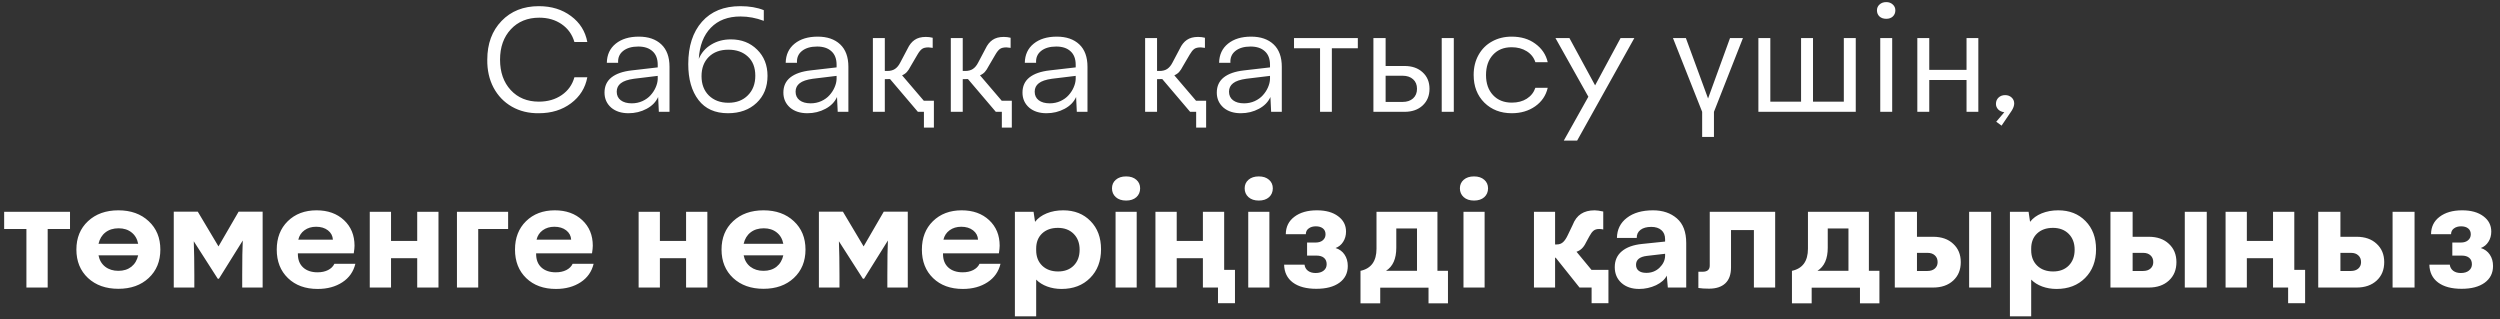 <?xml version="1.0" encoding="UTF-8"?> <svg xmlns="http://www.w3.org/2000/svg" width="313" height="40" viewBox="0 0 313 40" fill="none"><rect x="0" y="0" width="313" height="40" fill="#333333" stroke="none"/> <path d="M67.467 0.772C69.043 0.772 70.385 1.186 71.492 2.012C72.6 2.832 73.279 3.913 73.531 5.255H71.914C71.639 4.312 71.108 3.57 70.323 3.031C69.538 2.486 68.603 2.214 67.519 2.214C66.049 2.214 64.862 2.697 63.96 3.664C63.058 4.631 62.606 5.899 62.606 7.47C62.606 9.04 63.052 10.309 63.942 11.275C64.833 12.242 66.008 12.726 67.467 12.726C68.58 12.726 69.535 12.45 70.332 11.899C71.129 11.349 71.656 10.607 71.914 9.676H73.531C73.279 11.018 72.597 12.104 71.483 12.937C70.376 13.763 69.037 14.176 67.467 14.176C66.207 14.193 65.082 13.921 64.092 13.358C63.102 12.79 62.334 11.993 61.789 10.968C61.25 9.942 60.989 8.776 61.007 7.47C61.007 5.478 61.602 3.863 62.791 2.627C63.98 1.391 65.539 0.772 67.467 0.772ZM75.685 11.592C75.685 10.789 75.975 10.156 76.555 9.693C77.141 9.23 77.984 8.938 79.086 8.814L82.347 8.437V8.111C82.347 7.367 82.13 6.802 81.696 6.415C81.269 6.022 80.674 5.826 79.912 5.826C79.109 5.826 78.477 6.011 78.014 6.38C77.557 6.743 77.349 7.238 77.39 7.865H75.975C75.992 6.852 76.364 6.052 77.091 5.466C77.817 4.88 78.781 4.587 79.982 4.587C81.172 4.587 82.109 4.909 82.795 5.554C83.481 6.198 83.823 7.136 83.823 8.366V14H82.487L82.399 12.146C82.118 12.767 81.638 13.259 80.958 13.622C80.272 13.991 79.517 14.176 78.69 14.176C77.8 14.176 77.079 13.944 76.528 13.481C75.966 12.989 75.685 12.359 75.685 11.592ZM82.347 9.896V9.5L79.376 9.86C78.614 9.966 78.064 10.153 77.724 10.423C77.384 10.687 77.214 11.038 77.214 11.477C77.214 11.935 77.381 12.292 77.715 12.55C78.055 12.808 78.518 12.937 79.103 12.937C79.578 12.937 80.023 12.843 80.439 12.655C80.856 12.462 81.195 12.216 81.459 11.917C81.728 11.618 81.939 11.293 82.092 10.941C82.25 10.584 82.335 10.235 82.347 9.896ZM96.093 9.5C96.093 10.895 95.636 12.023 94.722 12.884C93.808 13.745 92.615 14.176 91.144 14.176C89.527 14.176 88.297 13.625 87.453 12.523C86.598 11.41 86.17 9.91 86.17 8.023C86.17 5.785 86.741 4.019 87.884 2.724C89.032 1.423 90.635 0.772 92.691 0.772C93.828 0.772 94.807 0.939 95.627 1.273V2.609C94.66 2.246 93.688 2.064 92.709 2.064C91.144 2.064 89.908 2.533 89 3.471C88.092 4.402 87.588 5.703 87.488 7.373C87.805 6.617 88.32 6.022 89.035 5.589C89.75 5.149 90.573 4.93 91.505 4.93C92.835 4.93 93.931 5.357 94.792 6.213C95.659 7.062 96.093 8.158 96.093 9.5ZM94.564 9.482C94.564 8.451 94.253 7.651 93.632 7.083C93.017 6.509 92.205 6.222 91.197 6.222C90.166 6.222 89.346 6.523 88.736 7.127C88.133 7.73 87.831 8.533 87.831 9.535C87.831 10.537 88.136 11.343 88.745 11.952C89.372 12.562 90.189 12.866 91.197 12.866C92.205 12.866 93.017 12.556 93.632 11.935C94.253 11.313 94.564 10.496 94.564 9.482ZM98.079 11.592C98.079 10.789 98.369 10.156 98.949 9.693C99.535 9.23 100.379 8.938 101.48 8.814L104.741 8.437V8.111C104.741 7.367 104.524 6.802 104.091 6.415C103.663 6.022 103.068 5.826 102.307 5.826C101.504 5.826 100.871 6.011 100.408 6.38C99.951 6.743 99.743 7.238 99.784 7.865H98.369C98.387 6.852 98.759 6.052 99.485 5.466C100.212 4.88 101.176 4.587 102.377 4.587C103.566 4.587 104.504 4.909 105.189 5.554C105.875 6.198 106.218 7.136 106.218 8.366V14H104.882L104.794 12.146C104.513 12.767 104.032 13.259 103.353 13.622C102.667 13.991 101.911 14.176 101.085 14.176C100.194 14.176 99.474 13.944 98.923 13.481C98.36 12.989 98.079 12.359 98.079 11.592ZM104.741 9.896V9.5L101.771 9.86C101.009 9.966 100.458 10.153 100.118 10.423C99.778 10.687 99.608 11.038 99.608 11.477C99.608 11.935 99.775 12.292 100.109 12.55C100.449 12.808 100.912 12.937 101.498 12.937C101.973 12.937 102.418 12.843 102.834 12.655C103.25 12.462 103.59 12.216 103.854 11.917C104.123 11.618 104.334 11.293 104.486 10.941C104.645 10.584 104.729 10.235 104.741 9.896ZM116.923 12.611V15.977H115.675V14H114.919L111.43 9.896C111.383 9.907 111.166 9.913 110.779 9.913V14H109.285V4.763H110.779V8.885H111.087C111.479 8.885 111.802 8.8 112.054 8.63C112.312 8.454 112.528 8.193 112.704 7.848L113.627 6.099C113.855 5.612 114.148 5.246 114.506 5C114.869 4.748 115.338 4.622 115.912 4.622C116.217 4.622 116.504 4.657 116.773 4.728V5.993C116.475 5.952 116.302 5.932 116.255 5.932C115.886 5.932 115.61 5.999 115.429 6.134C115.247 6.269 115.06 6.503 114.866 6.837L114.022 8.278C113.864 8.589 113.703 8.835 113.539 9.017C113.375 9.192 113.176 9.33 112.941 9.43L115.675 12.629V12.611H116.923ZM126.679 12.611V15.977H125.431V14H124.675L121.186 9.896C121.139 9.907 120.922 9.913 120.535 9.913V14H119.041V4.763H120.535V8.885H120.843C121.235 8.885 121.558 8.8 121.81 8.63C122.067 8.454 122.284 8.193 122.46 7.848L123.383 6.099C123.611 5.612 123.904 5.246 124.262 5C124.625 4.748 125.094 4.622 125.668 4.622C125.973 4.622 126.26 4.657 126.529 4.728V5.993C126.23 5.952 126.058 5.932 126.011 5.932C125.642 5.932 125.366 5.999 125.185 6.134C125.003 6.269 124.815 6.503 124.622 6.837L123.778 8.278C123.62 8.589 123.459 8.835 123.295 9.017C123.131 9.192 122.932 9.33 122.697 9.43L125.431 12.629V12.611H126.679ZM128.015 11.592C128.015 10.789 128.305 10.156 128.885 9.693C129.471 9.23 130.314 8.938 131.416 8.814L134.677 8.437V8.111C134.677 7.367 134.46 6.802 134.026 6.415C133.599 6.022 133.004 5.826 132.242 5.826C131.439 5.826 130.807 6.011 130.344 6.38C129.887 6.743 129.679 7.238 129.72 7.865H128.305C128.322 6.852 128.694 6.052 129.421 5.466C130.147 4.88 131.111 4.587 132.312 4.587C133.502 4.587 134.439 4.909 135.125 5.554C135.811 6.198 136.153 7.136 136.153 8.366V14H134.817L134.729 12.146C134.448 12.767 133.968 13.259 133.288 13.622C132.603 13.991 131.847 14.176 131.021 14.176C130.13 14.176 129.409 13.944 128.858 13.481C128.296 12.989 128.015 12.359 128.015 11.592ZM134.677 9.896V9.5L131.706 9.86C130.944 9.966 130.394 10.153 130.054 10.423C129.714 10.687 129.544 11.038 129.544 11.477C129.544 11.935 129.711 12.292 130.045 12.55C130.385 12.808 130.848 12.937 131.434 12.937C131.908 12.937 132.354 12.843 132.77 12.655C133.186 12.462 133.525 12.216 133.789 11.917C134.059 11.618 134.27 11.293 134.422 10.941C134.58 10.584 134.665 10.235 134.677 9.896ZM151.007 12.611V15.977H149.759V14H149.003L145.514 9.896C145.467 9.907 145.25 9.913 144.863 9.913V14H143.369V4.763H144.863V8.885H145.171C145.563 8.885 145.886 8.8 146.138 8.63C146.396 8.454 146.612 8.193 146.788 7.848L147.711 6.099C147.939 5.612 148.232 5.246 148.59 5C148.953 4.748 149.422 4.622 149.996 4.622C150.301 4.622 150.588 4.657 150.857 4.728V5.993C150.559 5.952 150.386 5.932 150.339 5.932C149.97 5.932 149.694 5.999 149.513 6.134C149.331 6.269 149.144 6.503 148.95 6.837L148.106 8.278C147.948 8.589 147.787 8.835 147.623 9.017C147.459 9.192 147.26 9.33 147.025 9.43L149.759 12.629V12.611H151.007ZM152.343 11.592C152.343 10.789 152.633 10.156 153.213 9.693C153.799 9.23 154.643 8.938 155.744 8.814L159.005 8.437V8.111C159.005 7.367 158.788 6.802 158.354 6.415C157.927 6.022 157.332 5.826 156.57 5.826C155.768 5.826 155.135 6.011 154.672 6.38C154.215 6.743 154.007 7.238 154.048 7.865H152.633C152.65 6.852 153.022 6.052 153.749 5.466C154.476 4.88 155.439 4.587 156.641 4.587C157.83 4.587 158.768 4.909 159.453 5.554C160.139 6.198 160.481 7.136 160.481 8.366V14H159.146L159.058 12.146C158.776 12.767 158.296 13.259 157.616 13.622C156.931 13.991 156.175 14.176 155.349 14.176C154.458 14.176 153.737 13.944 153.187 13.481C152.624 12.989 152.343 12.359 152.343 11.592ZM159.005 9.896V9.5L156.034 9.86C155.272 9.966 154.722 10.153 154.382 10.423C154.042 10.687 153.872 11.038 153.872 11.477C153.872 11.935 154.039 12.292 154.373 12.55C154.713 12.808 155.176 12.937 155.762 12.937C156.236 12.937 156.682 12.843 157.098 12.655C157.514 12.462 157.854 12.216 158.117 11.917C158.387 11.618 158.598 11.293 158.75 10.941C158.908 10.584 158.993 10.235 159.005 9.896ZM162.011 4.763H170V6.046H166.748V14H165.271V6.046H162.011V4.763ZM171.951 4.763H173.48V8.261H175.845C176.788 8.261 177.544 8.524 178.112 9.052C178.687 9.573 178.974 10.262 178.974 11.117C178.974 11.979 178.687 12.676 178.112 13.209C177.544 13.736 176.788 14 175.845 14H171.951V4.763ZM180.503 4.763H182.015V14H180.503V4.763ZM175.607 12.761C176.152 12.761 176.589 12.614 176.917 12.321C177.245 12.023 177.409 11.621 177.409 11.117C177.409 10.613 177.245 10.215 176.917 9.922C176.589 9.629 176.152 9.482 175.607 9.482H173.48V12.761H175.607ZM189.257 4.587C190.435 4.587 191.419 4.88 192.21 5.466C193.036 6.063 193.558 6.837 193.774 7.786H192.228C192.04 7.206 191.68 6.749 191.146 6.415C190.613 6.081 189.983 5.914 189.257 5.914C188.278 5.914 187.499 6.23 186.919 6.863C186.339 7.496 186.049 8.34 186.049 9.395C186.049 10.443 186.342 11.281 186.928 11.908C187.514 12.535 188.296 12.849 189.274 12.849C190.013 12.849 190.64 12.685 191.155 12.356C191.677 12.023 192.034 11.568 192.228 10.994H193.774C193.552 11.961 193.027 12.734 192.201 13.315C191.381 13.889 190.405 14.176 189.274 14.176C187.88 14.176 186.734 13.733 185.838 12.849C184.947 11.958 184.502 10.801 184.502 9.377C184.502 8.439 184.707 7.604 185.117 6.872C185.527 6.14 186.093 5.577 186.813 5.185C187.534 4.786 188.349 4.587 189.257 4.587ZM196.49 4.763L199.707 10.687L202.897 4.763H204.62L197.457 17.604H195.787L198.863 12.11L194.741 4.763H196.49ZM218.217 4.763L214.587 14V17.146H213.11V14L209.454 4.763H211.071L213.849 12.33L216.6 4.763H218.217ZM220.15 4.763H221.645V12.726H225.494V4.763H226.988V12.726H230.847V4.763H232.341V14H220.15V4.763ZM234.995 1.291C234.995 0.998 235.104 0.755 235.32 0.562C235.537 0.362 235.818 0.263 236.164 0.263C236.486 0.263 236.756 0.362 236.973 0.562C237.189 0.755 237.298 0.998 237.298 1.291C237.298 1.607 237.192 1.865 236.981 2.064C236.771 2.258 236.498 2.354 236.164 2.354C235.812 2.354 235.528 2.258 235.312 2.064C235.101 1.865 234.995 1.607 234.995 1.291ZM235.408 4.763H236.902V14H235.408V4.763ZM247.687 4.763V14H246.21V10.019H241.543V14H240.049V4.763H241.543V8.744H246.21V4.763H247.687ZM250.938 14.053C250.622 14.012 250.367 13.895 250.174 13.701C249.986 13.502 249.893 13.271 249.893 13.007C249.893 12.685 250.001 12.421 250.218 12.216C250.435 12.011 250.71 11.908 251.044 11.908C251.366 11.908 251.636 12.008 251.853 12.207C252.069 12.406 252.178 12.655 252.178 12.954C252.178 13.229 252.069 13.537 251.853 13.877L250.596 15.731L249.928 15.239L250.938 14.053ZM0.521 26.517H8.765V28.67H5.97V36H3.307V28.67H0.521V26.517ZM18.617 27.694C19.59 28.597 20.076 29.78 20.076 31.245C20.076 32.71 19.59 33.897 18.617 34.805C17.65 35.707 16.385 36.158 14.82 36.158C13.256 36.158 11.987 35.707 11.015 34.805C10.048 33.897 9.564 32.71 9.564 31.245C9.564 29.78 10.048 28.597 11.015 27.694C11.987 26.786 13.256 26.332 14.82 26.332C16.385 26.332 17.65 26.786 18.617 27.694ZM12.333 30.524H17.299C17.182 29.915 16.906 29.44 16.473 29.101C16.039 28.755 15.5 28.582 14.855 28.582C14.188 28.582 13.634 28.755 13.194 29.101C12.761 29.44 12.474 29.915 12.333 30.524ZM17.299 31.966H12.333C12.45 32.575 12.731 33.053 13.177 33.398C13.622 33.738 14.17 33.908 14.82 33.908C15.471 33.908 16.013 33.738 16.446 33.398C16.88 33.053 17.164 32.575 17.299 31.966ZM21.755 26.499H24.761L27.354 30.85L29.876 26.499H32.882V36H30.324V34.471C30.324 32.478 30.348 31.025 30.395 30.111L27.406 34.901H27.266L24.26 30.208C24.307 31.444 24.33 32.865 24.33 34.471V36H21.755V26.499ZM44.492 33.029C44.252 34.014 43.713 34.781 42.875 35.332C42.02 35.895 40.985 36.176 39.773 36.176C38.231 36.176 36.992 35.725 36.055 34.822C35.117 33.92 34.648 32.727 34.648 31.245C34.648 29.78 35.108 28.597 36.028 27.694C36.954 26.786 38.155 26.332 39.632 26.332C41.044 26.332 42.19 26.742 43.068 27.562C43.947 28.383 44.387 29.449 44.387 30.762C44.387 30.984 44.355 31.304 44.29 31.72H37.294V31.808C37.294 32.523 37.514 33.082 37.953 33.486C38.398 33.891 38.999 34.093 39.755 34.093C40.259 34.093 40.698 33.999 41.073 33.812C41.448 33.618 41.712 33.357 41.864 33.029H44.492ZM37.347 30.006H41.68C41.65 29.525 41.442 29.136 41.056 28.837C40.669 28.538 40.177 28.389 39.579 28.389C39.011 28.389 38.524 28.535 38.12 28.828C37.722 29.115 37.464 29.508 37.347 30.006ZM54.898 26.517V36H52.235V32.326H48.957V36H46.294V26.517H48.957V30.164H52.235V26.517H54.898ZM57.21 26.517H63.617V28.67H59.873V36H57.21V26.517ZM74.322 33.029C74.082 34.014 73.543 34.781 72.705 35.332C71.85 35.895 70.815 36.176 69.603 36.176C68.061 36.176 66.822 35.725 65.885 34.822C64.947 33.92 64.478 32.727 64.478 31.245C64.478 29.78 64.939 28.597 65.858 27.694C66.784 26.786 67.985 26.332 69.462 26.332C70.874 26.332 72.019 26.742 72.898 27.562C73.777 28.383 74.217 29.449 74.217 30.762C74.217 30.984 74.185 31.304 74.12 31.72H67.124V31.808C67.124 32.523 67.344 33.082 67.783 33.486C68.228 33.891 68.829 34.093 69.585 34.093C70.089 34.093 70.528 33.999 70.903 33.812C71.278 33.618 71.542 33.357 71.694 33.029H74.322ZM67.177 30.006H71.51C71.481 29.525 71.272 29.136 70.886 28.837C70.499 28.538 70.007 28.389 69.409 28.389C68.841 28.389 68.355 28.535 67.95 28.828C67.552 29.115 67.294 29.508 67.177 30.006ZM88.561 26.517V36H85.897V32.326H82.619V36H79.956V26.517H82.619V30.164H85.897V26.517H88.561ZM99.389 27.694C100.361 28.597 100.848 29.78 100.848 31.245C100.848 32.71 100.361 33.897 99.389 34.805C98.422 35.707 97.156 36.158 95.592 36.158C94.027 36.158 92.759 35.707 91.786 34.805C90.819 33.897 90.336 32.71 90.336 31.245C90.336 29.78 90.819 28.597 91.786 27.694C92.759 26.786 94.027 26.332 95.592 26.332C97.156 26.332 98.422 26.786 99.389 27.694ZM93.105 30.524H98.07C97.953 29.915 97.678 29.44 97.244 29.101C96.811 28.755 96.272 28.582 95.627 28.582C94.959 28.582 94.405 28.755 93.966 29.101C93.532 29.44 93.245 29.915 93.105 30.524ZM98.07 31.966H93.105C93.222 32.575 93.503 33.053 93.948 33.398C94.394 33.738 94.941 33.908 95.592 33.908C96.242 33.908 96.784 33.738 97.218 33.398C97.651 33.053 97.936 32.575 98.07 31.966ZM102.526 26.499H105.532L108.125 30.85L110.647 26.499H113.653V36H111.096V34.471C111.096 32.478 111.119 31.025 111.166 30.111L108.178 34.901H108.037L105.031 30.208C105.078 31.444 105.102 32.865 105.102 34.471V36H102.526V26.499ZM125.264 33.029C125.023 34.014 124.484 34.781 123.646 35.332C122.791 35.895 121.757 36.176 120.544 36.176C119.003 36.176 117.764 35.725 116.826 34.822C115.889 33.92 115.42 32.727 115.42 31.245C115.42 29.78 115.88 28.597 116.8 27.694C117.726 26.786 118.927 26.332 120.403 26.332C121.815 26.332 122.961 26.742 123.84 27.562C124.719 28.383 125.158 29.449 125.158 30.762C125.158 30.984 125.126 31.304 125.062 31.72H118.065V31.808C118.065 32.523 118.285 33.082 118.725 33.486C119.17 33.891 119.771 34.093 120.526 34.093C121.03 34.093 121.47 33.999 121.845 33.812C122.22 33.618 122.483 33.357 122.636 33.029H125.264ZM118.118 30.006H122.451C122.422 29.525 122.214 29.136 121.827 28.837C121.44 28.538 120.948 28.389 120.351 28.389C119.782 28.389 119.296 28.535 118.892 28.828C118.493 29.115 118.235 29.508 118.118 30.006ZM137.85 31.21C137.85 32.692 137.393 33.891 136.479 34.805C135.57 35.719 134.378 36.176 132.901 36.176C132.257 36.176 131.656 36.073 131.1 35.868C130.549 35.663 130.092 35.376 129.729 35.007V39.603H127.065V26.517H129.403L129.588 27.773C129.939 27.316 130.426 26.962 131.047 26.71C131.668 26.458 132.356 26.332 133.112 26.332C134.519 26.332 135.658 26.78 136.531 27.677C137.41 28.567 137.85 29.745 137.85 31.21ZM134.431 33.249C134.923 32.751 135.169 32.089 135.169 31.263C135.169 30.436 134.92 29.774 134.422 29.276C133.924 28.778 133.265 28.529 132.444 28.529C131.624 28.529 130.965 28.764 130.467 29.232C129.975 29.701 129.729 30.331 129.729 31.122V31.324C129.729 32.127 129.978 32.772 130.476 33.258C130.979 33.744 131.645 33.987 132.471 33.987C133.291 33.987 133.944 33.741 134.431 33.249ZM139.221 23.581C139.221 23.142 139.379 22.784 139.695 22.509C140.018 22.227 140.448 22.087 140.987 22.087C141.526 22.087 141.954 22.227 142.271 22.509C142.587 22.784 142.745 23.142 142.745 23.581C142.745 24.032 142.587 24.401 142.271 24.689C141.954 24.97 141.526 25.11 140.987 25.11C140.448 25.11 140.018 24.967 139.695 24.68C139.379 24.393 139.221 24.026 139.221 23.581ZM139.669 26.517H142.314V36H139.669V26.517ZM154.619 33.785V37.96H152.492V36H150.603V32.326H147.324V36H144.661V26.517H147.324V30.164H150.603V26.517H153.266V33.785H154.619ZM155.832 23.581C155.832 23.142 155.99 22.784 156.307 22.509C156.629 22.227 157.06 22.087 157.599 22.087C158.138 22.087 158.565 22.227 158.882 22.509C159.198 22.784 159.356 23.142 159.356 23.581C159.356 24.032 159.198 24.401 158.882 24.689C158.565 24.97 158.138 25.11 157.599 25.11C157.06 25.11 156.629 24.967 156.307 24.68C155.99 24.393 155.832 24.026 155.832 23.581ZM156.28 26.517H158.926V36H156.28V26.517ZM163.329 33.135C163.364 33.451 163.505 33.706 163.751 33.899C164.003 34.087 164.322 34.181 164.709 34.181C165.137 34.181 165.474 34.081 165.72 33.882C165.972 33.683 166.098 33.416 166.098 33.082C166.098 32.736 165.986 32.47 165.764 32.282C165.541 32.095 165.233 32.001 164.841 32.001H163.646V30.366H164.709C165.09 30.366 165.392 30.273 165.614 30.085C165.843 29.892 165.957 29.643 165.957 29.338C165.957 29.021 165.849 28.775 165.632 28.6C165.415 28.424 165.119 28.336 164.744 28.336C164.381 28.336 164.082 28.424 163.848 28.6C163.613 28.77 163.493 29.01 163.487 29.32H160.982C160.988 28.4 161.346 27.674 162.055 27.141C162.764 26.602 163.704 26.332 164.876 26.332C165.989 26.332 166.874 26.578 167.53 27.07C168.192 27.557 168.523 28.198 168.523 28.995C168.523 29.476 168.403 29.903 168.163 30.278C167.929 30.648 167.612 30.905 167.214 31.052C167.7 31.204 168.075 31.48 168.339 31.878C168.608 32.276 168.743 32.751 168.743 33.302C168.743 34.192 168.392 34.893 167.688 35.402C166.991 35.906 166.03 36.158 164.806 36.158C163.552 36.158 162.57 35.895 161.861 35.367C161.158 34.84 160.795 34.096 160.771 33.135H163.329ZM181.285 33.908V37.977H178.851V36.018H172.804V37.977H170.334V33.908C171.67 33.621 172.338 32.698 172.338 31.14V26.517H179.967V33.908H181.285ZM173.524 33.908H177.409V28.6H174.816V31.017C174.816 32.405 174.386 33.369 173.524 33.908ZM182.779 23.581C182.779 23.142 182.938 22.784 183.254 22.509C183.576 22.227 184.007 22.087 184.546 22.087C185.085 22.087 185.513 22.227 185.829 22.509C186.146 22.784 186.304 23.142 186.304 23.581C186.304 24.032 186.146 24.401 185.829 24.689C185.513 24.97 185.085 25.11 184.546 25.11C184.007 25.11 183.576 24.967 183.254 24.68C182.938 24.393 182.779 24.026 182.779 23.581ZM183.228 26.517H185.873V36H183.228V26.517ZM201.377 33.785V37.96H199.268V36H197.756L194.768 32.256C194.744 32.268 194.721 32.273 194.697 32.273V36H192.052V26.517H194.697V30.604H194.917C195.222 30.604 195.479 30.51 195.69 30.322C195.901 30.129 196.098 29.839 196.279 29.452L196.895 28.169C197.141 27.536 197.489 27.073 197.94 26.78C198.392 26.481 198.96 26.332 199.646 26.332C199.897 26.332 200.258 26.382 200.727 26.481V28.731C200.562 28.69 200.396 28.67 200.226 28.67C199.921 28.67 199.684 28.74 199.514 28.881C199.344 29.016 199.174 29.241 199.004 29.558L198.564 30.366C198.277 30.976 197.882 31.359 197.378 31.518L199.268 33.803V33.785H201.377ZM202.168 33.442C202.168 32.61 202.464 31.948 203.056 31.456C203.647 30.958 204.491 30.653 205.587 30.542L208.47 30.243V29.953C208.47 29.455 208.314 29.074 208.004 28.811C207.699 28.541 207.277 28.406 206.738 28.406C206.17 28.406 205.722 28.529 205.394 28.775C205.071 29.021 204.913 29.358 204.919 29.786H202.44C202.458 28.731 202.874 27.894 203.688 27.273C204.503 26.645 205.593 26.332 206.958 26.332C208.171 26.332 209.167 26.669 209.946 27.343C210.726 28.017 211.115 29.042 211.115 30.419V36H208.812L208.681 34.506C208.446 34.986 207.998 35.388 207.336 35.71C206.662 36.02 205.959 36.176 205.227 36.176C204.312 36.176 203.574 35.927 203.012 35.429C202.449 34.925 202.168 34.263 202.168 33.442ZM208.47 32.054V31.773L206.202 32.036C205.288 32.142 204.831 32.514 204.831 33.152C204.831 33.475 204.942 33.724 205.165 33.899C205.388 34.075 205.707 34.163 206.123 34.163C206.773 34.163 207.321 33.949 207.767 33.522C208.218 33.088 208.452 32.599 208.47 32.054ZM212.636 36.053V34.023H213.154C213.758 34.023 214.06 33.765 214.06 33.249V26.517H222.251V36H219.588V28.802H216.723V33.477C216.723 34.368 216.482 35.036 216.002 35.481C215.527 35.921 214.851 36.141 213.972 36.141C213.421 36.141 212.976 36.111 212.636 36.053ZM235.303 33.908V37.977H232.868V36.018H226.821V37.977H224.352V33.908C225.688 33.621 226.355 32.698 226.355 31.14V26.517H233.984V33.908H235.303ZM227.542 33.908H231.427V28.6H228.834V31.017C228.834 32.405 228.403 33.369 227.542 33.908ZM237.228 26.517H240.005V29.645H242.035C243.084 29.645 243.919 29.939 244.54 30.524C245.173 31.105 245.489 31.869 245.489 32.818C245.489 33.779 245.173 34.55 244.54 35.13C243.907 35.71 243.072 36 242.035 36H237.228V26.517ZM246.535 26.517H249.286V36H246.535V26.517ZM241.314 33.926C241.701 33.926 242.009 33.826 242.237 33.627C242.472 33.422 242.589 33.152 242.589 32.818C242.589 32.461 242.475 32.18 242.246 31.975C242.023 31.764 241.719 31.658 241.332 31.658H240.005V33.926H241.314ZM262.426 31.21C262.426 32.692 261.969 33.891 261.055 34.805C260.146 35.719 258.954 36.176 257.478 36.176C256.833 36.176 256.232 36.073 255.676 35.868C255.125 35.663 254.668 35.376 254.305 35.007V39.603H251.642V26.517H253.979L254.164 27.773C254.516 27.316 255.002 26.962 255.623 26.71C256.244 26.458 256.933 26.332 257.688 26.332C259.095 26.332 260.234 26.78 261.107 27.677C261.986 28.567 262.426 29.745 262.426 31.21ZM259.007 33.249C259.499 32.751 259.745 32.089 259.745 31.263C259.745 30.436 259.496 29.774 258.998 29.276C258.5 28.778 257.841 28.529 257.021 28.529C256.2 28.529 255.541 28.764 255.043 29.232C254.551 29.701 254.305 30.331 254.305 31.122V31.324C254.305 32.127 254.554 32.772 255.052 33.258C255.556 33.744 256.221 33.987 257.047 33.987C257.867 33.987 258.521 33.741 259.007 33.249ZM264.228 26.517H267.005V29.645H269.035C270.084 29.645 270.919 29.939 271.54 30.524C272.173 31.105 272.489 31.869 272.489 32.818C272.489 33.779 272.173 34.55 271.54 35.13C270.907 35.71 270.072 36 269.035 36H264.228V26.517ZM273.535 26.517H276.286V36H273.535V26.517ZM268.314 33.926C268.701 33.926 269.009 33.826 269.237 33.627C269.472 33.422 269.589 33.152 269.589 32.818C269.589 32.461 269.475 32.18 269.246 31.975C269.023 31.764 268.719 31.658 268.332 31.658H267.005V33.926H268.314ZM288.6 33.785V37.96H286.473V36H284.583V32.326H281.305V36H278.642V26.517H281.305V30.164H284.583V26.517H287.246V33.785H288.6ZM290.243 26.517H293.021V29.645H295.051C296.1 29.645 296.935 29.939 297.556 30.524C298.188 31.105 298.505 31.869 298.505 32.818C298.505 33.779 298.188 34.55 297.556 35.13C296.923 35.71 296.088 36 295.051 36H290.243V26.517ZM299.551 26.517H302.302V36H299.551V26.517ZM294.33 33.926C294.717 33.926 295.024 33.826 295.253 33.627C295.487 33.422 295.604 33.152 295.604 32.818C295.604 32.461 295.49 32.18 295.262 31.975C295.039 31.764 294.734 31.658 294.348 31.658H293.021V33.926H294.33ZM306.714 33.135C306.749 33.451 306.89 33.706 307.136 33.899C307.388 34.087 307.707 34.181 308.094 34.181C308.521 34.181 308.858 34.081 309.104 33.882C309.356 33.683 309.482 33.416 309.482 33.082C309.482 32.736 309.371 32.47 309.148 32.282C308.926 32.095 308.618 32.001 308.226 32.001H307.03V30.366H308.094C308.475 30.366 308.776 30.273 308.999 30.085C309.228 29.892 309.342 29.643 309.342 29.338C309.342 29.021 309.233 28.775 309.017 28.6C308.8 28.424 308.504 28.336 308.129 28.336C307.766 28.336 307.467 28.424 307.232 28.6C306.998 28.77 306.878 29.01 306.872 29.32H304.367C304.373 28.4 304.73 27.674 305.439 27.141C306.148 26.602 307.089 26.332 308.261 26.332C309.374 26.332 310.259 26.578 310.915 27.07C311.577 27.557 311.908 28.198 311.908 28.995C311.908 29.476 311.788 29.903 311.548 30.278C311.313 30.648 310.997 30.905 310.599 31.052C311.085 31.204 311.46 31.48 311.724 31.878C311.993 32.276 312.128 32.751 312.128 33.302C312.128 34.192 311.776 34.893 311.073 35.402C310.376 35.906 309.415 36.158 308.19 36.158C306.937 36.158 305.955 35.895 305.246 35.367C304.543 34.84 304.18 34.096 304.156 33.135H306.714Z" fill="white"></path> </svg> 